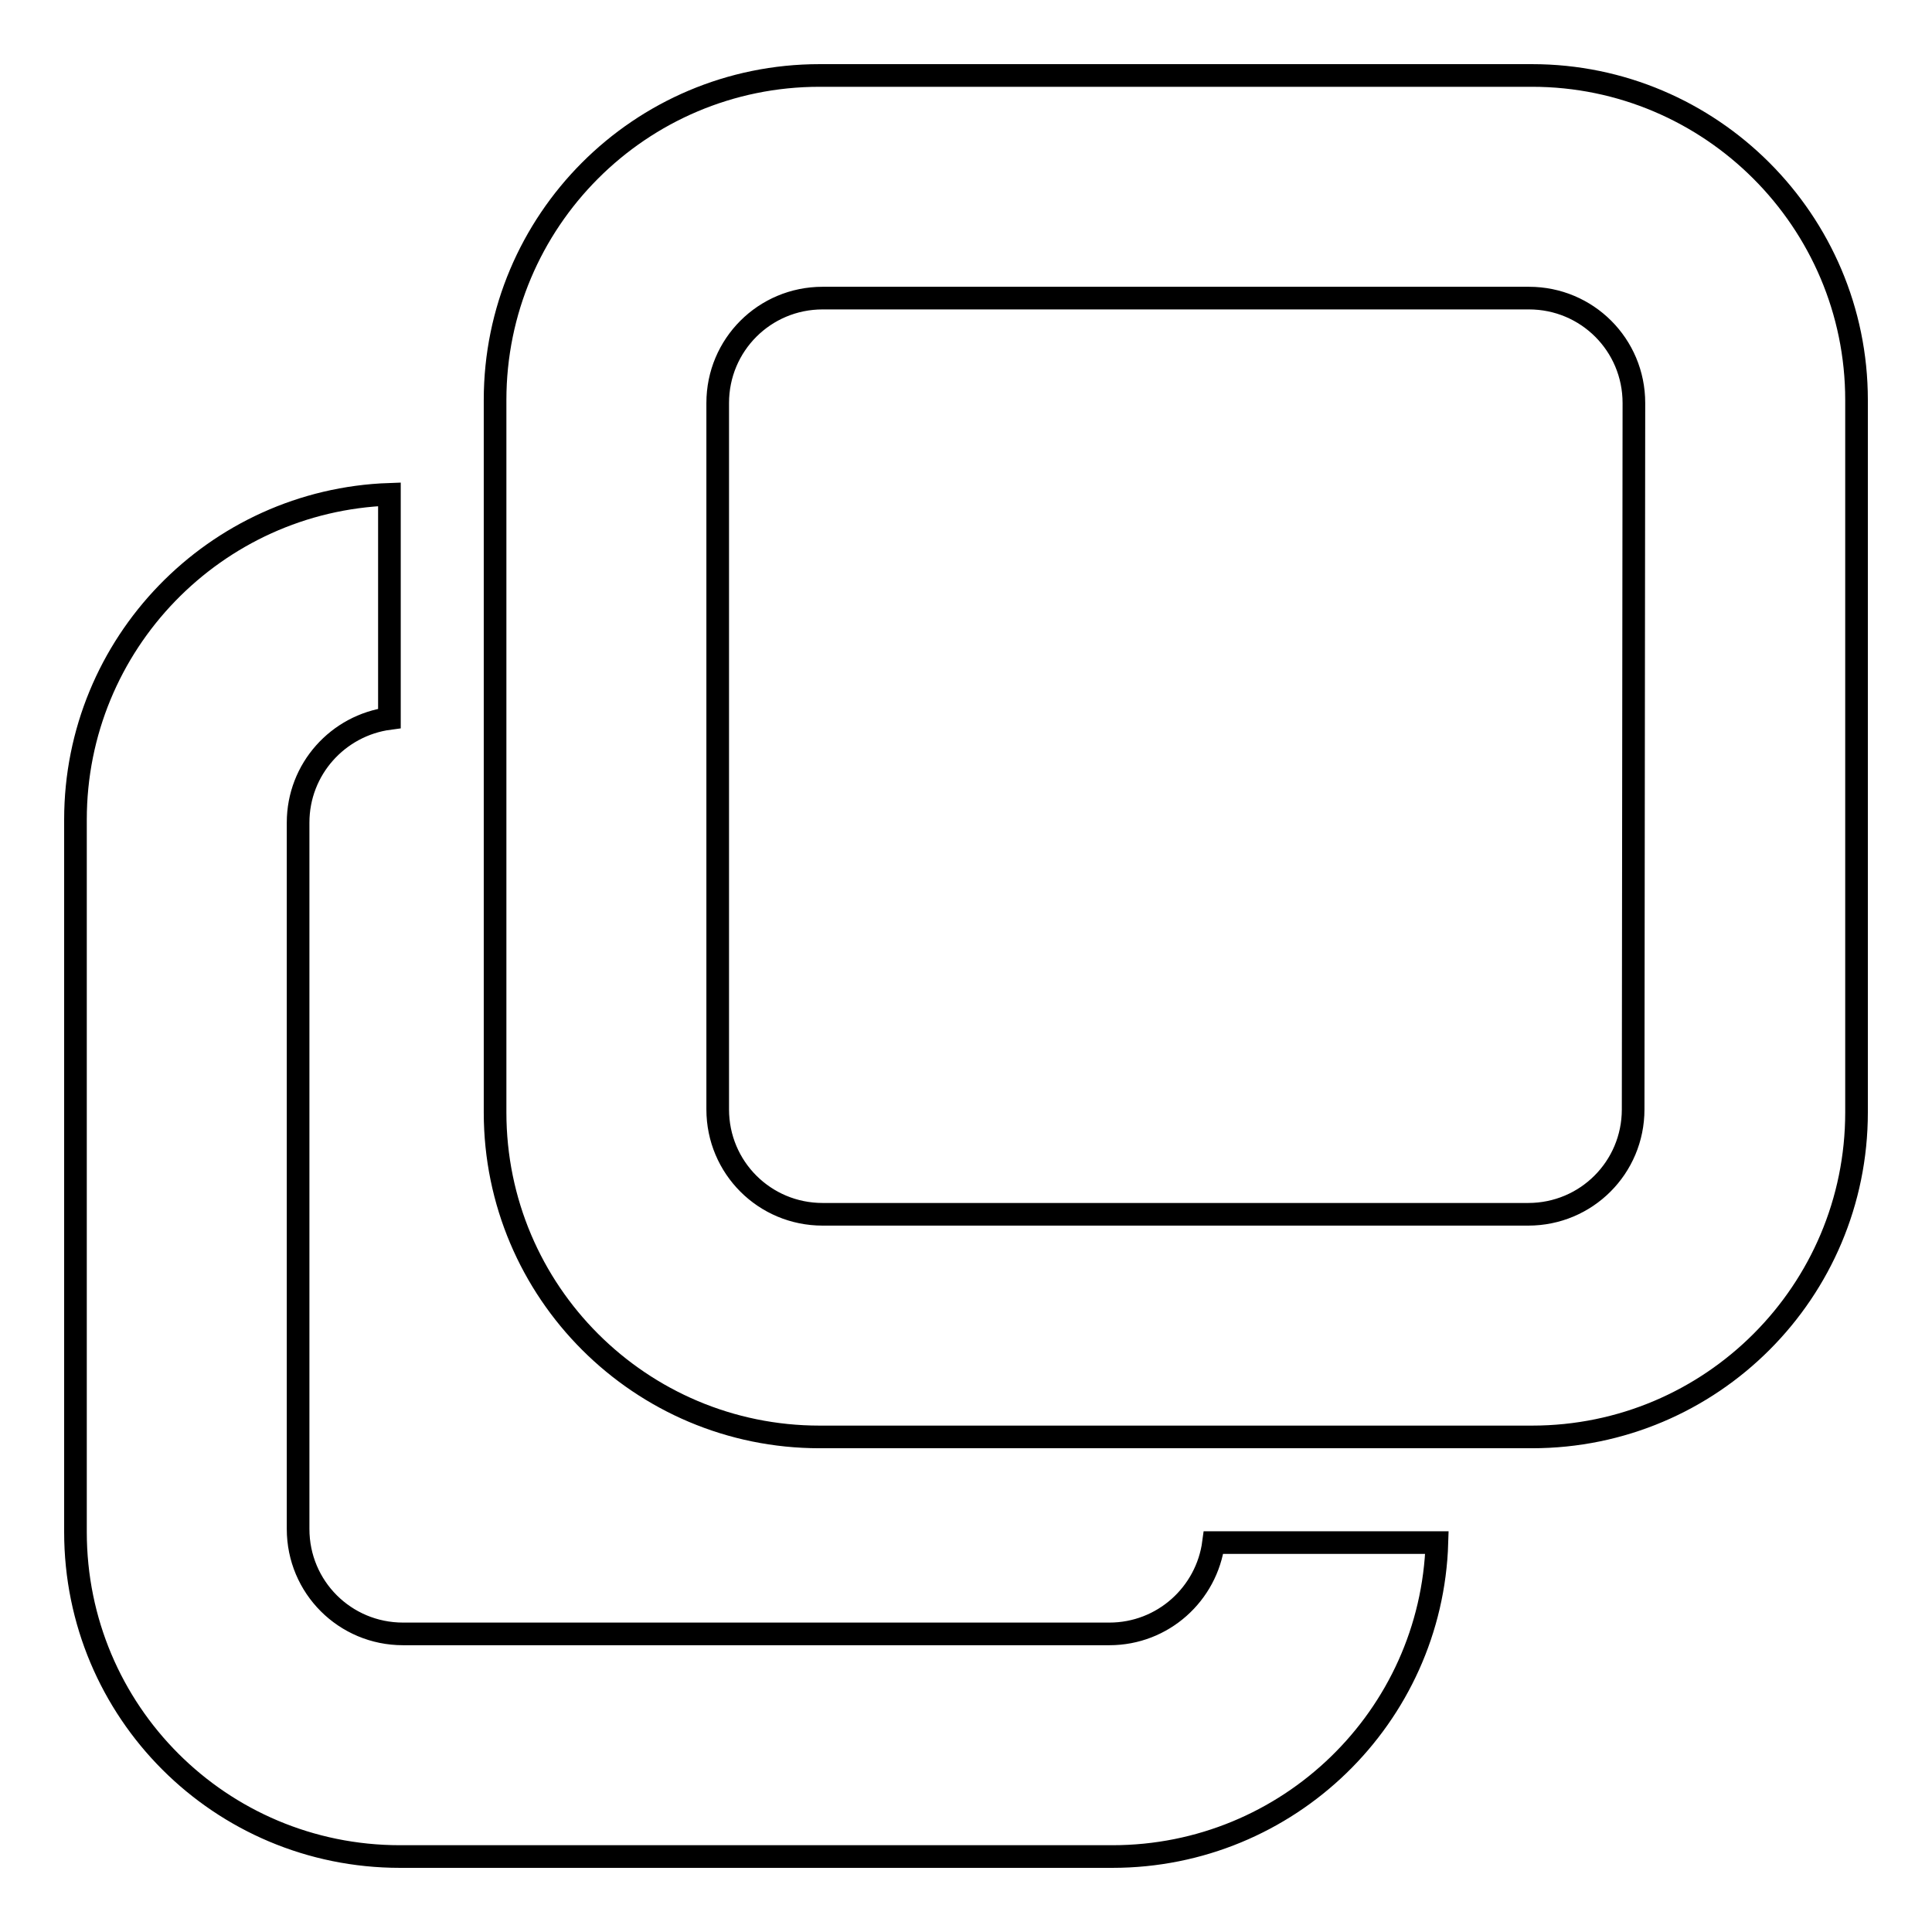 <?xml version="1.0" encoding="utf-8"?>
<!-- Svg Vector Icons : http://www.onlinewebfonts.com/icon -->
<!DOCTYPE svg PUBLIC "-//W3C//DTD SVG 1.1//EN" "http://www.w3.org/Graphics/SVG/1.1/DTD/svg11.dtd">
<svg version="1.1" xmlns="http://www.w3.org/2000/svg" xmlns:xlink="http://www.w3.org/1999/xlink" x="0px" y="0px" viewBox="0 0 256 256" enable-background="new 0 0 256 256" xml:space="preserve">
<g><g><path stroke-width="3" fill-opacity="0" stroke="#000000"  d="M160.8,204.4c-0.9,6.8-6.7,12.1-13.8,12.1H53.4c-7.7,0-13.9-6.2-13.9-13.9V109c0-7.1,5.3-12.9,12.1-13.8V65.5C28.5,66.3,10,85.3,10,108.6V203c0,23.8,19.2,43,43,43h94.4c23.3,0,42.3-18.5,43-41.6H160.8z"/><path stroke-width="3" fill-opacity="0" stroke="#000000"  d="M203,10h-94.4c-23.8,0-43,19.3-43,43v94.4c0,23.8,19.3,43,43,43H203c23.8,0,43-19.3,43-43V53C246,29.3,226.7,10,203,10z M216.4,147c0,7.7-6.2,13.9-13.9,13.9H109c-7.7,0-13.9-6.2-13.9-13.9V53.4c0-7.7,6.2-13.9,13.9-13.9h93.6c7.7,0,13.9,6.2,13.9,13.9L216.4,147L216.4,147z"/></g></g>
</svg>